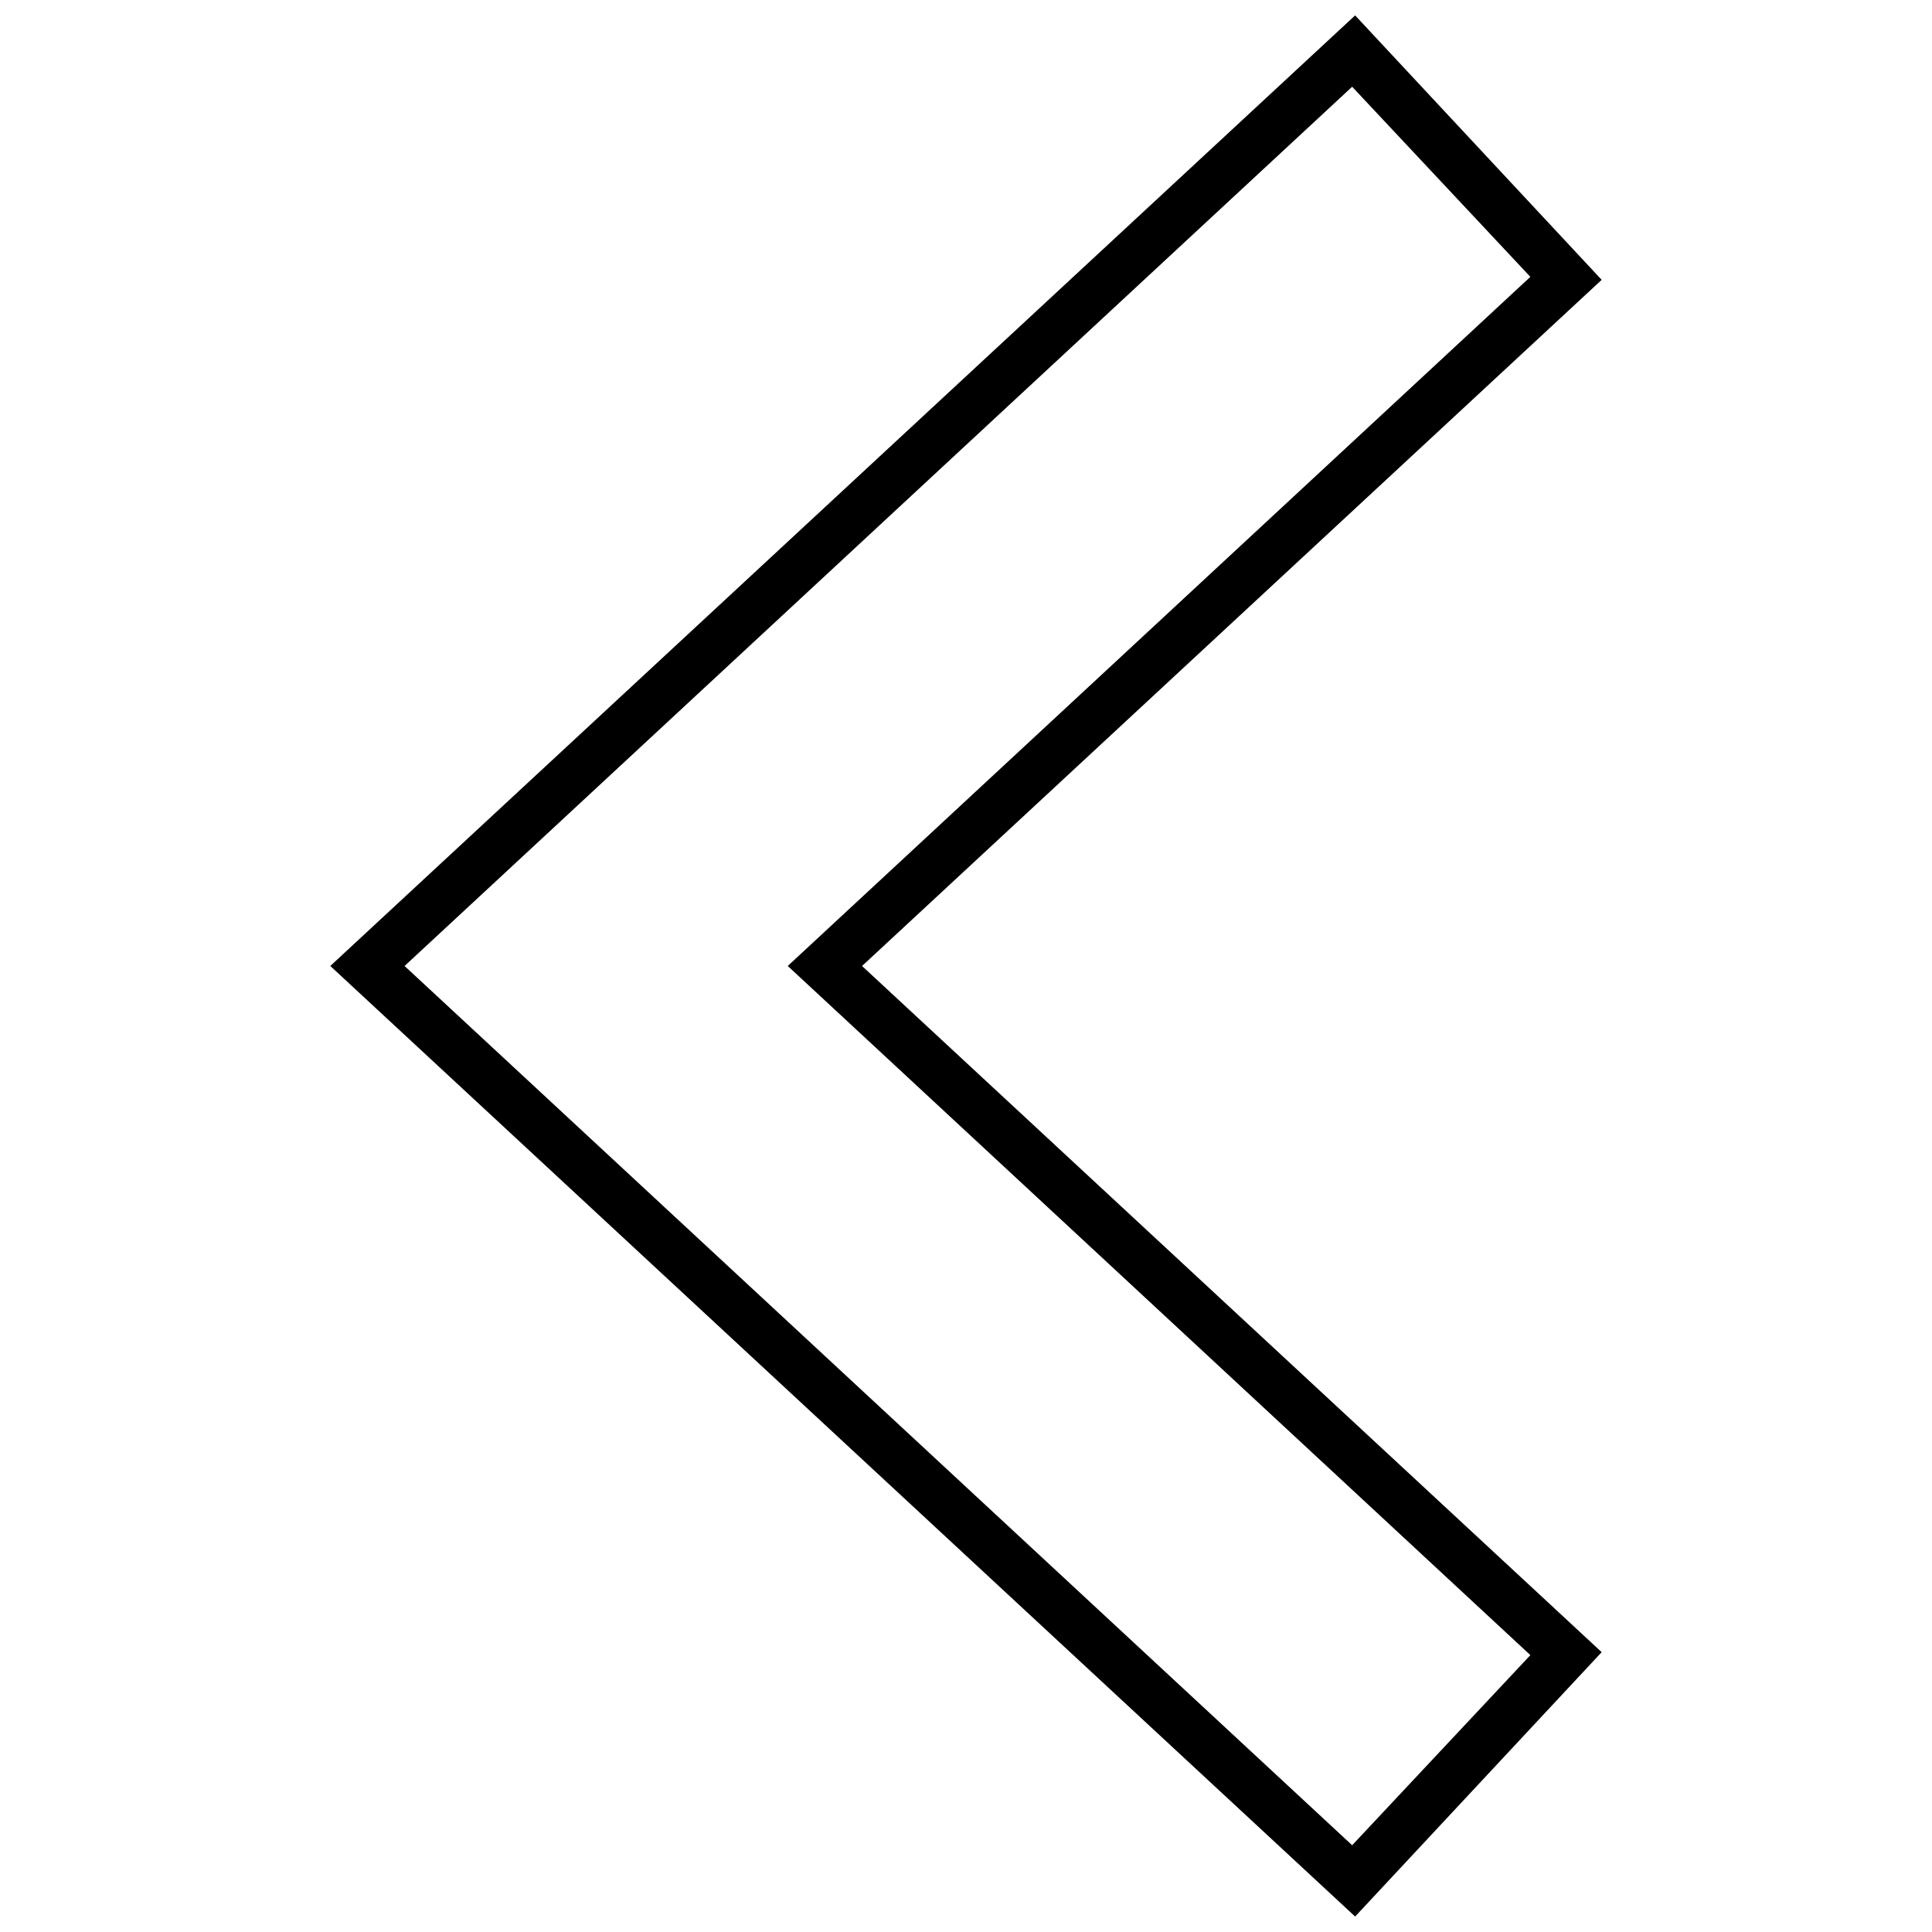 <?xml version="1.0" encoding="UTF-8"?>
<!-- The Best Svg Icon site in the world: iconSvg.co, Visit us! https://iconsvg.co -->
<svg width="800px" height="800px" version="1.1" viewBox="144 144 512 512" xmlns="http://www.w3.org/2000/svg">
 <defs>
  <clipPath id="a">
   <path d="m231 148.09h338v503.81h-338z"/>
  </clipPath>
 </defs>
 <g clip-path="url(#a)">
  <path d="m568.46 218.16-196.01 181.84 196.01 181.84-65.336 70.062-271.59-251.91 271.59-251.91zm-18.895-0.789-47.23-50.383-251.12 233.01 251.12 233.01 47.23-50.383-196.8-182.63 196.8-182.63z"/>
 </g>
</svg>